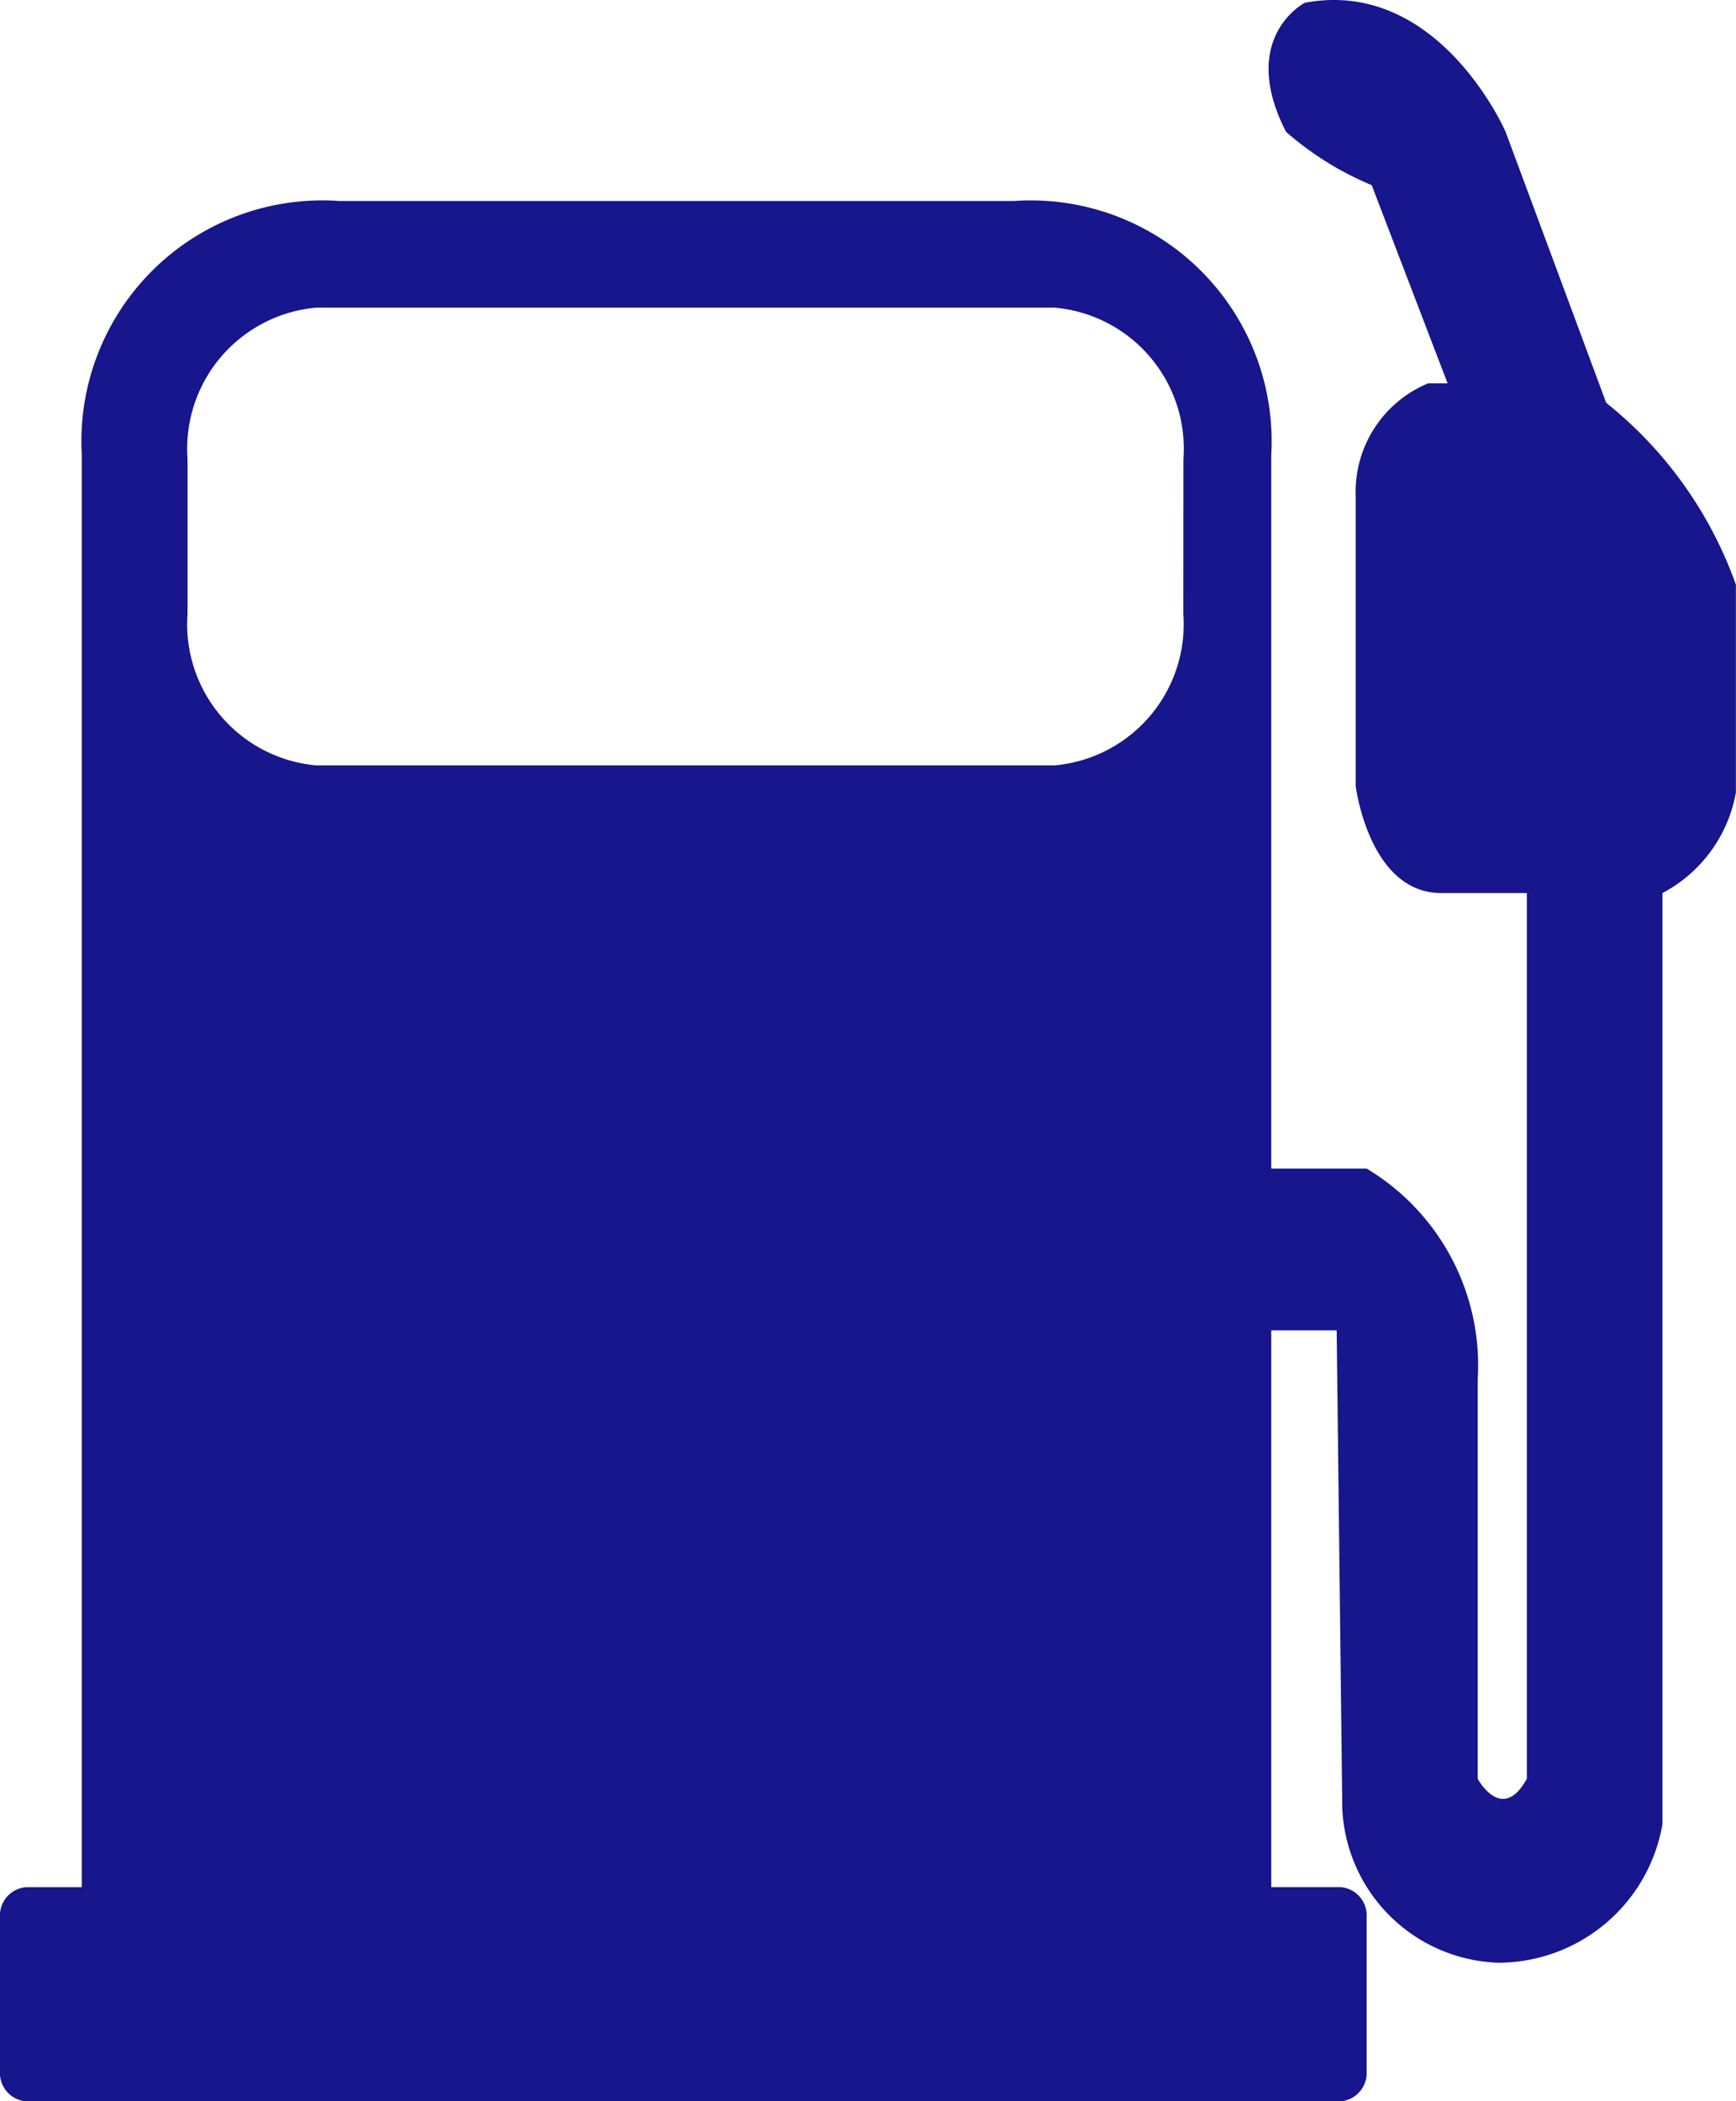 <svg id="Group_96" data-name="Group 96" xmlns="http://www.w3.org/2000/svg" xmlns:xlink="http://www.w3.org/1999/xlink" width="33.092" height="40.046" viewBox="0 0 33.092 40.046">
  <defs>
    <clipPath id="clip-path">
      <rect id="Rectangle_95" data-name="Rectangle 95" width="33.092" height="40.046" fill="#17168c"/>
    </clipPath>
  </defs>
  <g id="Group_92" data-name="Group 92" transform="translate(0)" clip-path="url(#clip-path)">
    <path id="Path_63" data-name="Path 63" d="M30.617,7.675,28.7,2.512S27.424-.427,24.872.053c0,0-1.276.659-.358,2.459a5.944,5.944,0,0,0,1.634,1.017l1.447,3.778h-.374a2.239,2.239,0,0,0-1.378,2.16v5.516s.254,2.037,1.631,2.037h1.631V33.9c-.473.862-.937,0-.937,0V26.294a4.371,4.371,0,0,0-2.117-4.023H24.233V8.674a4.592,4.592,0,0,0-4.912-4.843H6.474A4.593,4.593,0,0,0,1.559,8.674V35.967H.491A.541.541,0,0,0,0,36.543V39.47a.541.541,0,0,0,.491.577H25.56a.541.541,0,0,0,.491-.577V36.543a.541.541,0,0,0-.491-.577H24.233V25.355H25.48l.107,9.112a3.081,3.081,0,0,0,2.961,2.939,3.18,3.18,0,0,0,3.142-2.64V17.02a2.7,2.7,0,0,0,1.4-1.917V11.143a7.761,7.761,0,0,0-2.475-3.468m-3.676,5H26.93v0h.011Zm1.145-7.438h-.011v0h.011ZM2.531,38.415H2.52v0h.011Zm4-20.979H6.525v0h.011Zm4.571,14.115H11.1v0h.008Zm.005-7.435H11.1v0h.008ZM20.09,35.174h-.008v0h.008Zm-.013-17.738h.008v0h-.008Zm2.48-5.732A2.7,2.7,0,0,1,20.1,14.587H6.031A2.7,2.7,0,0,1,3.575,11.7V8.749A2.7,2.7,0,0,1,6.031,5.863H20.1a2.7,2.7,0,0,1,2.459,2.886Zm1.332,26.711h-.011v0h.011Zm6.674-11.632h-.011v0h.011Z" transform="translate(0 0)" fill="#17168c"/>
  </g>
</svg>
